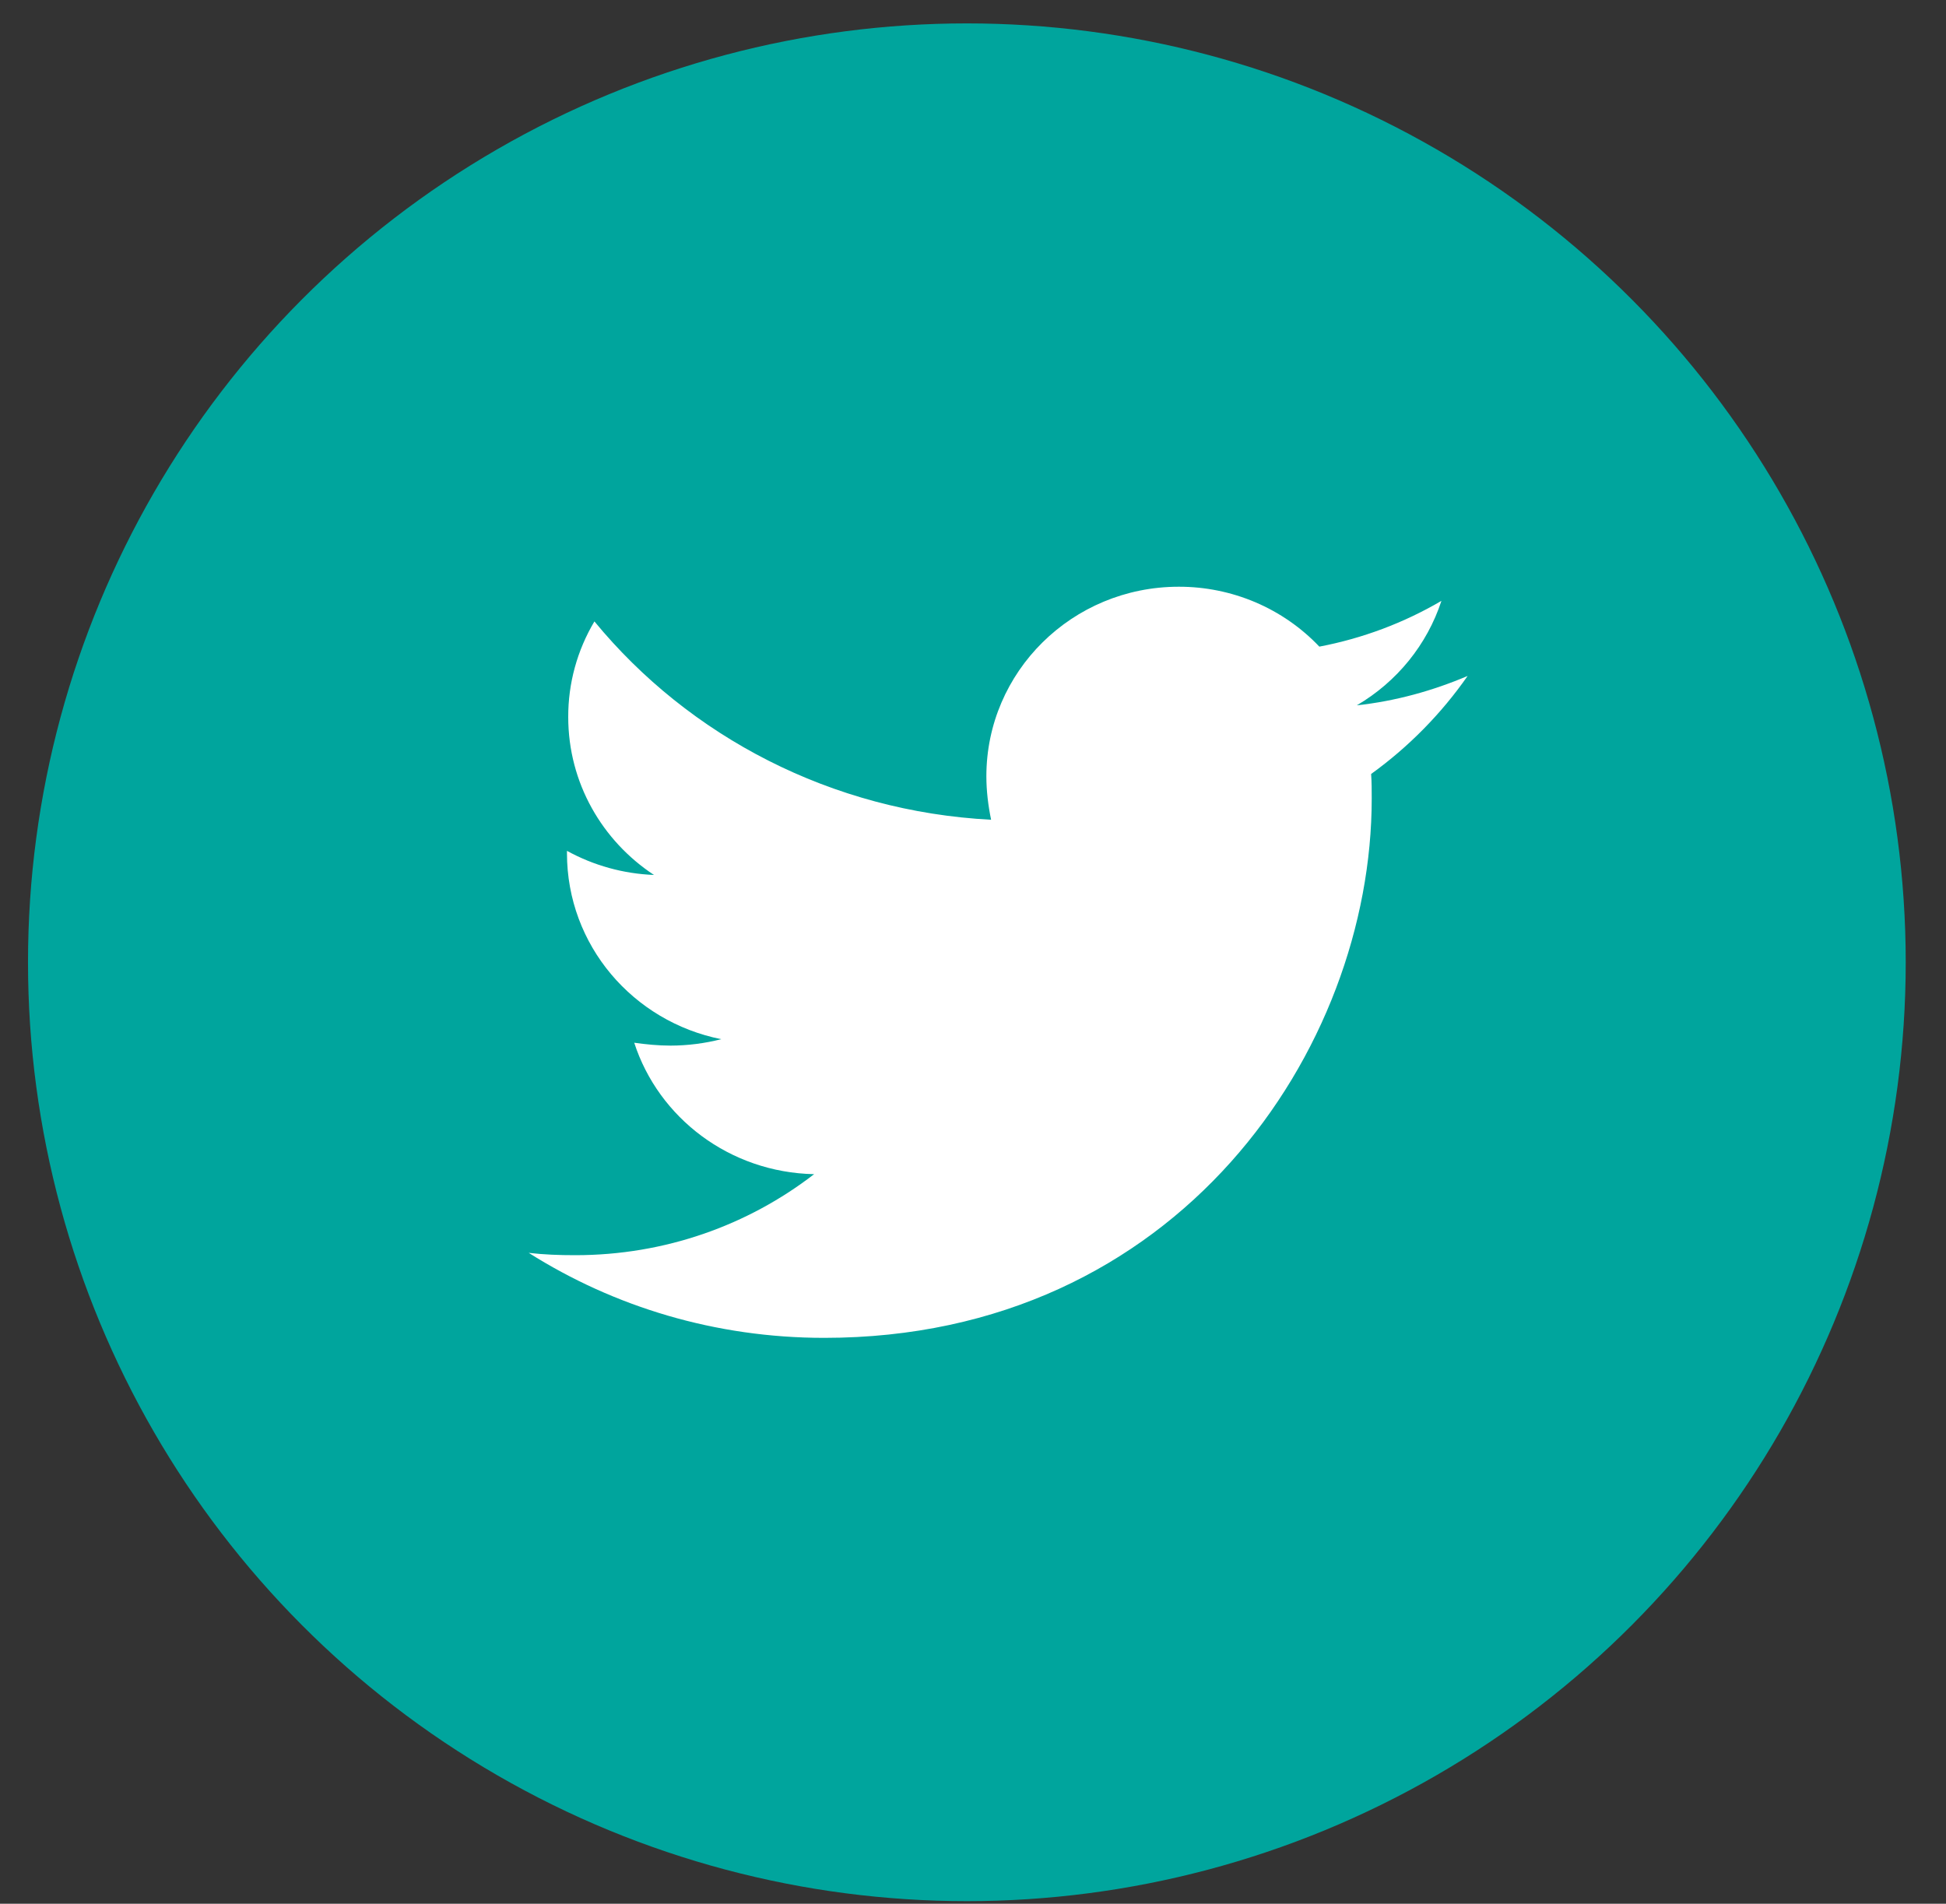 <svg width="46" height="45" viewBox="0 0 46 45" fill="none" xmlns="http://www.w3.org/2000/svg">
<rect x="0" y="0" width="46" height="45" fill="#333333" stroke="none"/>
<circle cx="22.855" cy="22.746" r="22.193" fill="#00A59D"/>
<path d="M34.692 15.978C33.876 16.325 32.987 16.574 32.073 16.672C33.022 16.116 33.734 15.238 34.073 14.203C33.182 14.725 32.205 15.091 31.187 15.285C30.762 14.837 30.247 14.48 29.675 14.236C29.103 13.993 28.487 13.868 27.864 13.869C25.343 13.869 23.316 15.881 23.316 18.35C23.316 18.697 23.359 19.043 23.428 19.377C19.654 19.182 16.288 17.407 14.051 14.689C13.643 15.374 13.429 16.155 13.432 16.95C13.432 18.505 14.235 19.876 15.459 20.682C14.737 20.654 14.033 20.459 13.402 20.112V20.167C13.402 22.345 14.965 24.149 17.049 24.564C16.657 24.664 16.255 24.715 15.851 24.716C15.555 24.716 15.275 24.687 14.992 24.648C15.568 26.424 17.246 27.713 19.244 27.755C17.681 28.961 15.723 29.67 13.597 29.67C13.216 29.67 12.864 29.657 12.498 29.615C14.515 30.889 16.907 31.624 19.484 31.624C27.848 31.624 32.425 24.8 32.425 18.878C32.425 18.683 32.425 18.489 32.411 18.295C33.297 17.657 34.073 16.866 34.692 15.978Z" fill="white"/>
</svg>
